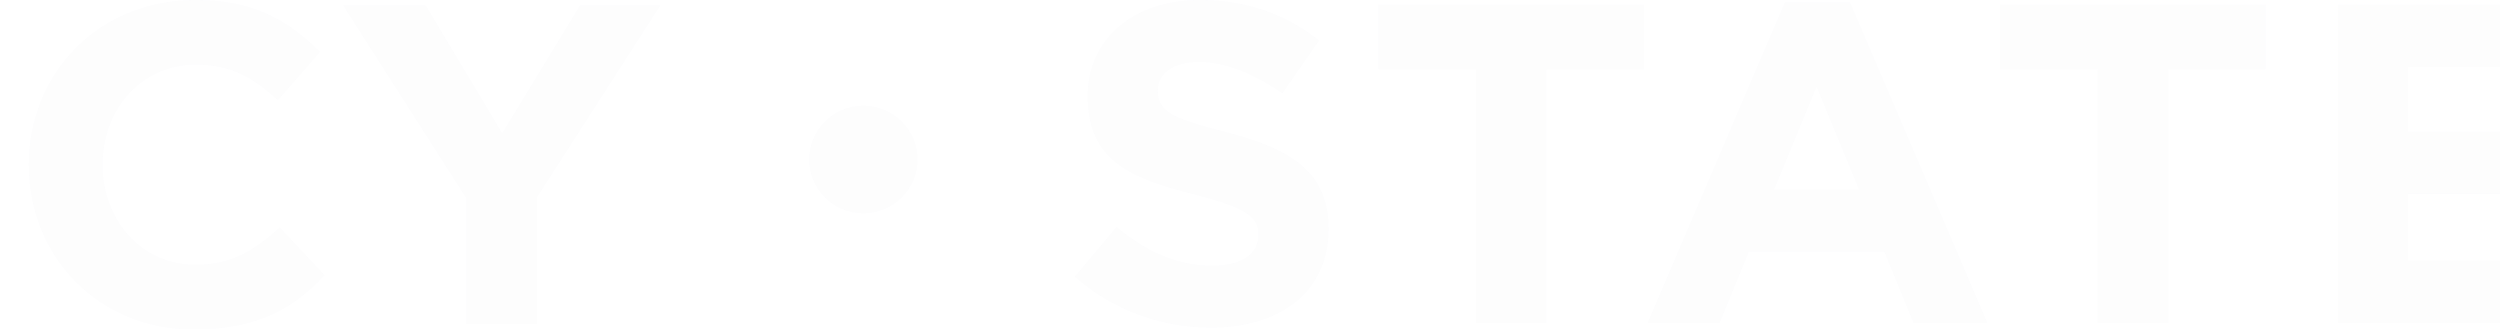 <?xml version="1.0" encoding="UTF-8"?> <svg xmlns="http://www.w3.org/2000/svg" width="1920" height="253" viewBox="0 0 1920 253" fill="none"><g opacity="0.015"><path d="M148.38 253C195.825 253 223.971 238.343 249.305 211.4L214.858 174.715C195.479 192.195 178.256 203.391 150.11 203.391C107.935 203.391 78.752 168.418 78.752 126.482C78.752 83.865 108.627 49.637 150.11 49.637C178.256 49.637 194.441 59.752 213.431 76.895L245.772 39.852C222.897 17.465 196.899 1.62178e-07 150.464 1.62178e-07C74.873 1.62178e-07 22.122 56.944 22.122 126.482C22.122 197.46 75.911 253 148.38 253Z" fill="#30316D"></path><path d="M-670.865 154.147H-553.373V105.212H-670.865V53.154H-537.57V4.218H-725V248.837H-670.865V154.147Z" fill="#30316D"></path><path d="M-191.251 93.328L-72.029 248.837H-25.968V4.218H-79.447V154.835L-194.791 4.218H-244.73V248.837H-191.251V93.328Z" fill="#30316D"></path><path d="M385.685 102.425L326.971 4.218H263.651L358.268 152.371V248.837H412.439V151.339L507.026 4.218H445.473L385.685 102.425Z" fill="#30316D"></path><path d="M-446.524 146.453L-413.837 67.137L-381.12 146.453H-446.524ZM-388.121 2.471H-438.067L-543.599 248.837H-488.353L-465.867 193.985H-361.749L-339.255 248.837H-282.661L-388.121 2.471Z" fill="#30316D"></path><path d="M942.27 101.681C899.713 90.886 889.173 85.606 889.173 69.545C889.173 56.966 900.059 47.545 920.815 47.545C941.542 47.545 962.997 56.629 984.835 71.644L1012.94 31.105C987.949 11.19 957.381 0 921.514 0C871.222 0 835.347 29.371 835.347 73.722C835.347 123.008 867.336 136.633 916.936 149.198C958.073 159.722 966.53 166.685 966.53 180.332C966.53 195.375 953.156 204.086 931.009 204.086C902.864 204.086 879.642 192.56 857.495 174.393L825.507 212.475C855.072 238.68 892.641 251.596 929.935 251.596C983.068 251.596 1020.32 224.317 1020.32 175.761C1020.32 132.442 992.181 114.662 942.27 101.681Z" fill="#30316D"></path><path d="M1536.09 53.154H1610.99V248.107H1665.16V53.154H1740.06V3.51H1536.09V53.154Z" fill="#30316D"></path><path d="M1849.36 148.868H1965.43V101.015H1849.36V51.378H1981.27V3.51H1795.57V248.107H1983V200.253H1849.36V148.868Z" fill="#30316D"></path><path d="M1058.63 53.154H1133.53V248.107H1187.66V53.154H1262.56V3.51H1058.63V53.154Z" fill="#30316D"></path><path d="M1362.41 145.745L1395.13 66.393L1427.84 145.745H1362.41ZM1420.78 1.748H1370.87L1265.37 248.107H1320.58L1343.07 193.262H1447.19L1469.68 248.107H1526.31L1420.78 1.748Z" fill="#30316D"></path><path d="M704.624 122.503C704.624 145.312 686.017 163.802 663.062 163.802C640.1 163.802 621.493 145.312 621.493 122.503C621.493 99.694 640.1 81.197 663.062 81.197C686.017 81.197 704.624 99.694 704.624 122.503Z" fill="#30316D"></path></g></svg> 